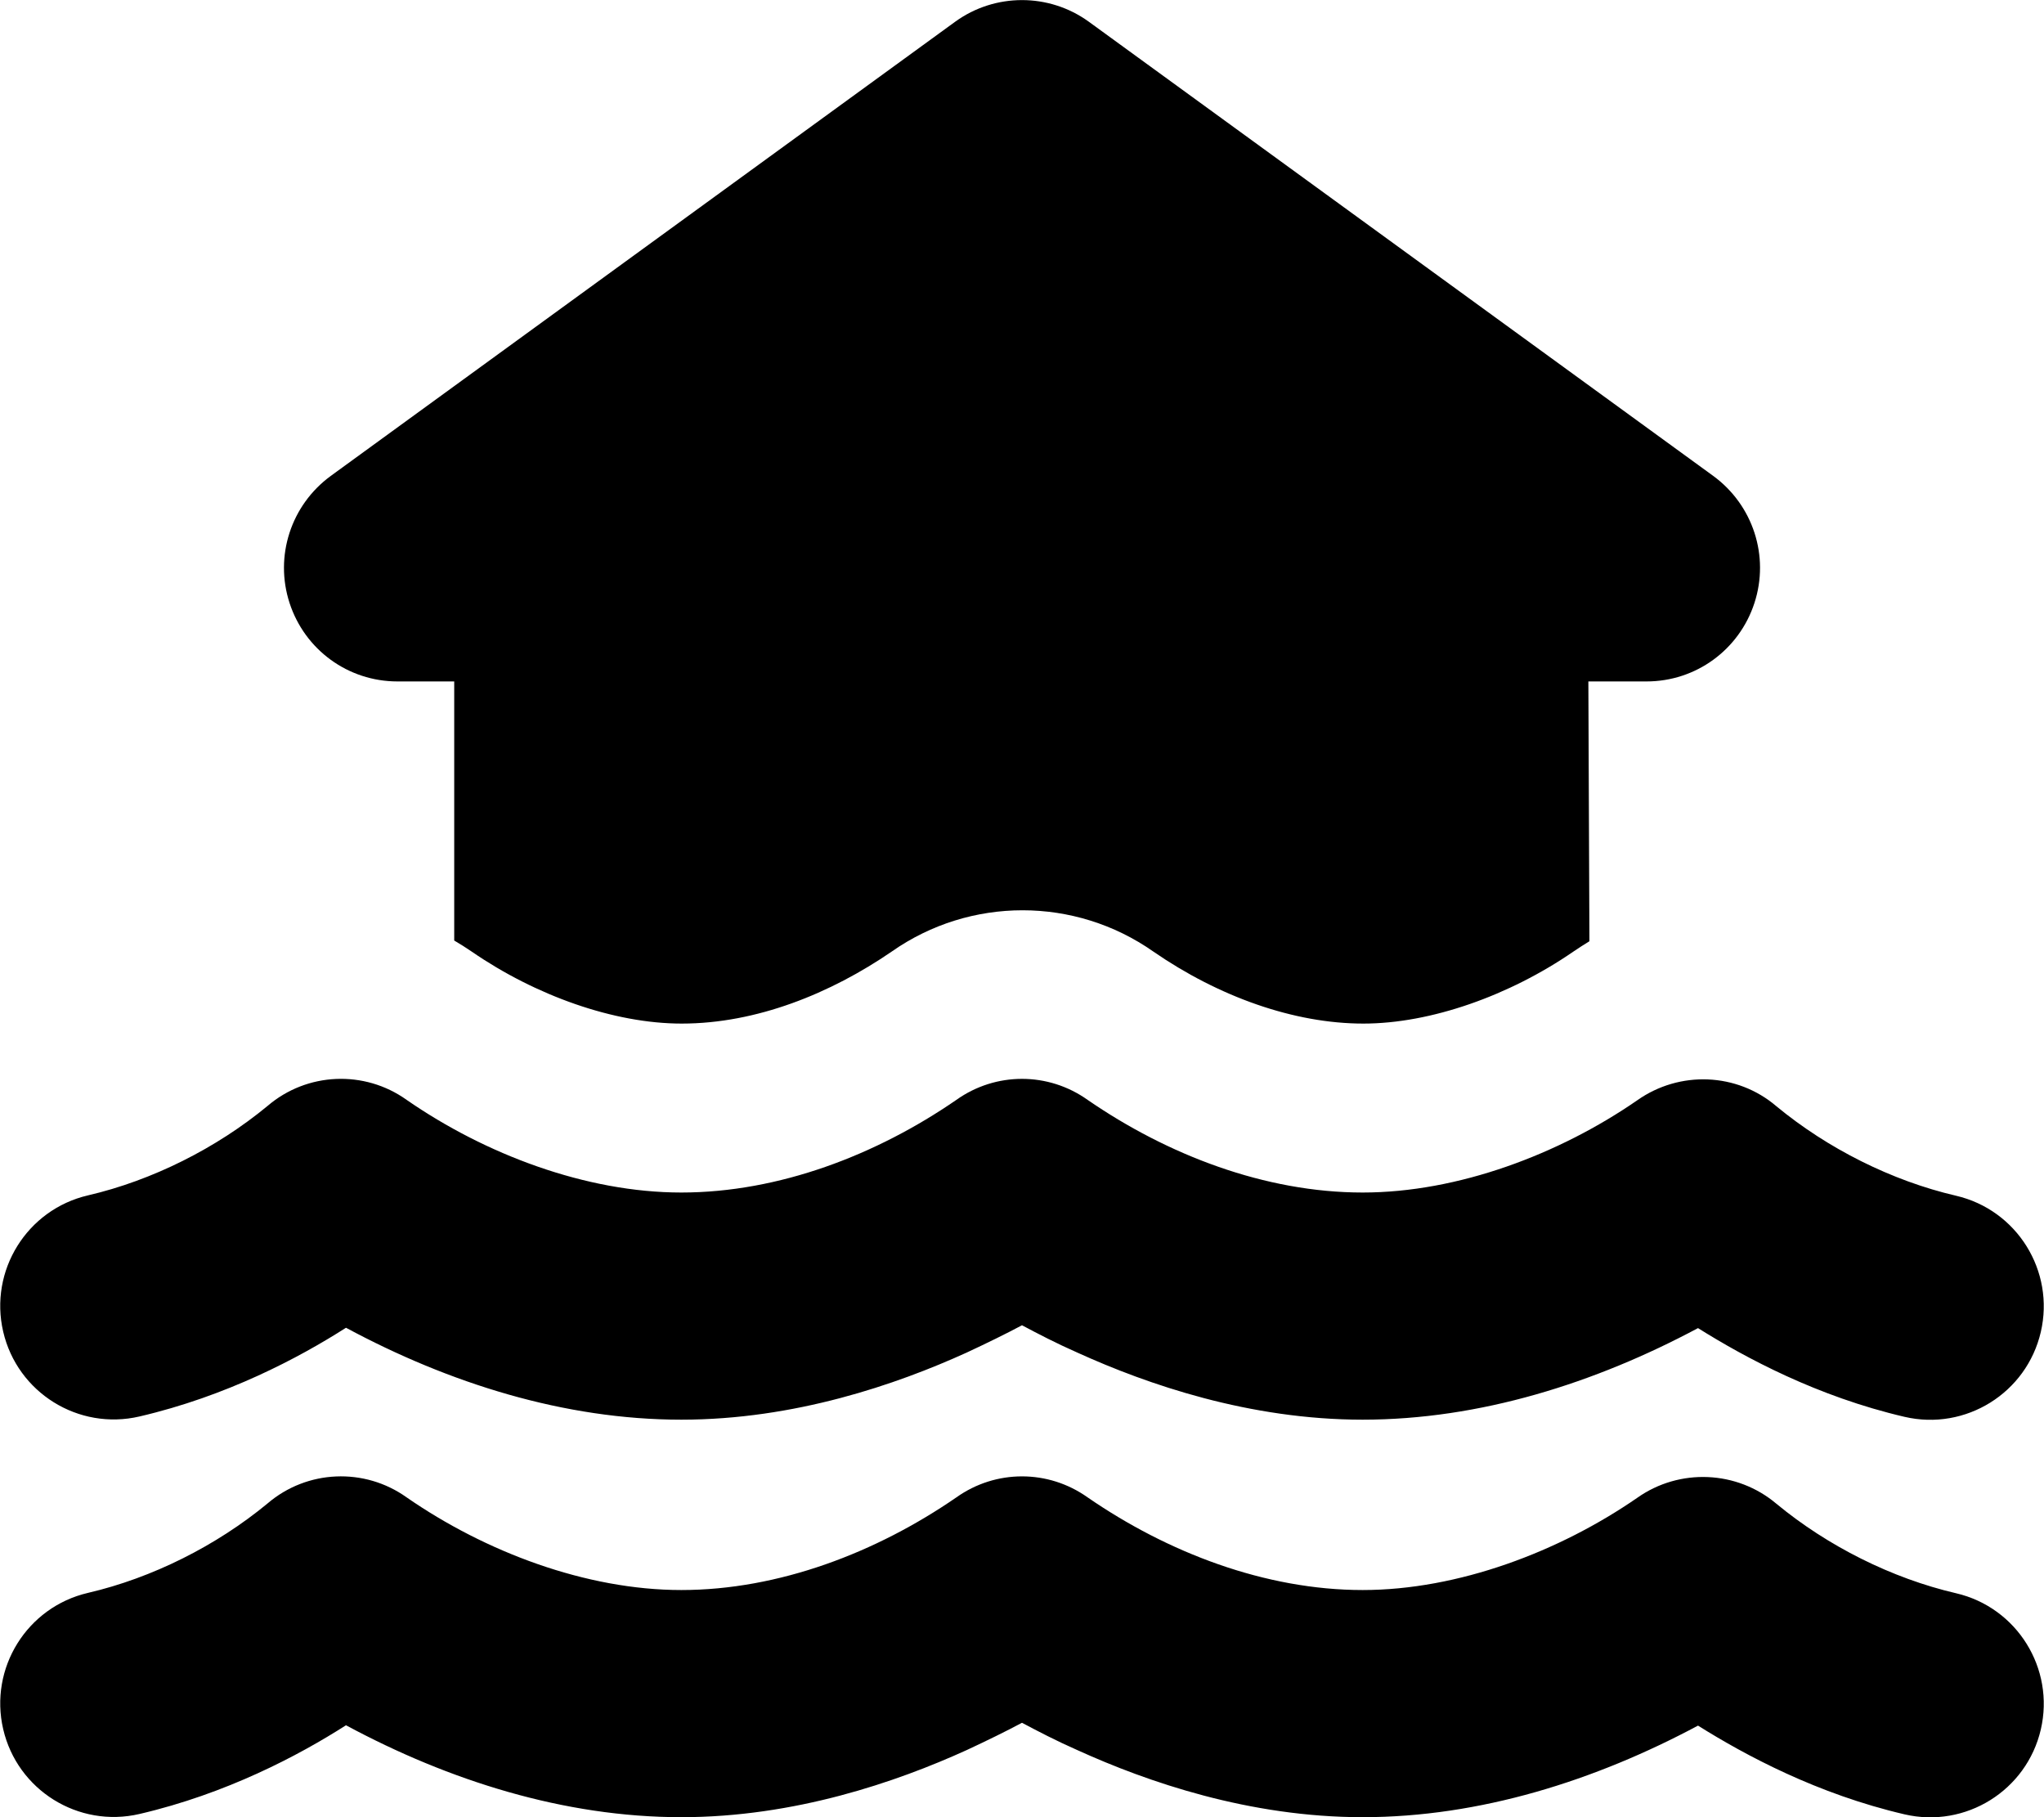 <svg xmlns="http://www.w3.org/2000/svg" viewBox="0 0 576 512"><!--! Font Awesome Free 6.4.2 by @fontawesome - https://fontawesome.com License - https://fontawesome.com/license/free (Icons: CC BY 4.0, Fonts: SIL OFL 1.1, Code: MIT License) Copyright 2023 Fonticons, Inc.--><path d="M306.8 6.1c-11.2-8.1-26.4-8.1-37.6 0l-176 128c-11.2 8.2-15.9 22.6-11.6 35.8S98.1 192 112 192h16v73c1.7 1 3.3 2 4.9 3.1 18 12.4 40.1 20.3 59.2 20.3 21.1 0 42-8.5 59.2-20.3 22.1-15.5 51.6-15.5 73.7 0 18.4 12.7 39.6 20.3 59.2 20.3 19 0 41.2-7.9 59.2-20.3 1.5-1 3-2 4.5-2.9l-.3-73.2H464c13.9 0 26.1-8.9 30.4-22.1s-.4-27.6-11.6-35.8l-176-128zm-37.3 303.8C247 325.4 219.5 336 192 336c-26.9 0-55.3-10.8-77.4-26.1-11.9-8.5-28.1-7.8-39.2 1.7-14.4 11.9-32.5 21-50.6 25.2-17.2 4-27.9 21.2-23.9 38.4s21.2 27.9 38.4 23.9c24.5-5.7 44.9-16.5 58.2-25 29 15.6 61.5 25.9 94.5 25.9 31.9 0 60.6-9.9 80.4-18.9 5.8-2.7 11.1-5.3 15.6-7.7 4.5 2.4 9.7 5.1 15.6 7.7 19.8 9 48.5 18.9 80.4 18.9 33 0 65.5-10.3 94.5-25.8 13.4 8.4 33.7 19.3 58.2 25 17.2 4 34.4-6.7 38.4-23.9s-6.7-34.4-23.9-38.4c-18.1-4.2-36.2-13.3-50.6-25.2-11.1-9.5-27.3-10.1-39.2-1.7-22 15.2-50.5 26-77.4 26-27.5 0-55-10.6-77.5-26.1-11.1-7.9-25.9-7.9-37 0zM384 448c-27.5 0-55-10.6-77.5-26.1-11.1-7.9-25.9-7.9-37 0-22.5 15.5-50 26.1-77.5 26.1-26.9 0-55.3-10.8-77.4-26.1-11.9-8.5-28.1-7.8-39.2 1.7-14.4 11.9-32.5 21-50.6 25.2-17.2 4-27.9 21.2-23.9 38.4s21.2 27.9 38.4 23.9c24.5-5.7 44.9-16.5 58.2-25 29 15.6 61.5 25.9 94.5 25.9 31.9 0 60.6-9.9 80.4-18.9 5.8-2.7 11.1-5.3 15.6-7.7 4.5 2.4 9.7 5.1 15.6 7.7 19.8 9 48.5 18.9 80.4 18.9 33 0 65.5-10.3 94.5-25.8 13.4 8.4 33.7 19.3 58.2 25 17.2 4 34.4-6.7 38.4-23.9s-6.7-34.4-23.9-38.4c-18.1-4.2-36.2-13.3-50.6-25.2-11.1-9.4-27.3-10.1-39.2-1.7-22 15.2-50.5 26-77.4 26z"/></svg>